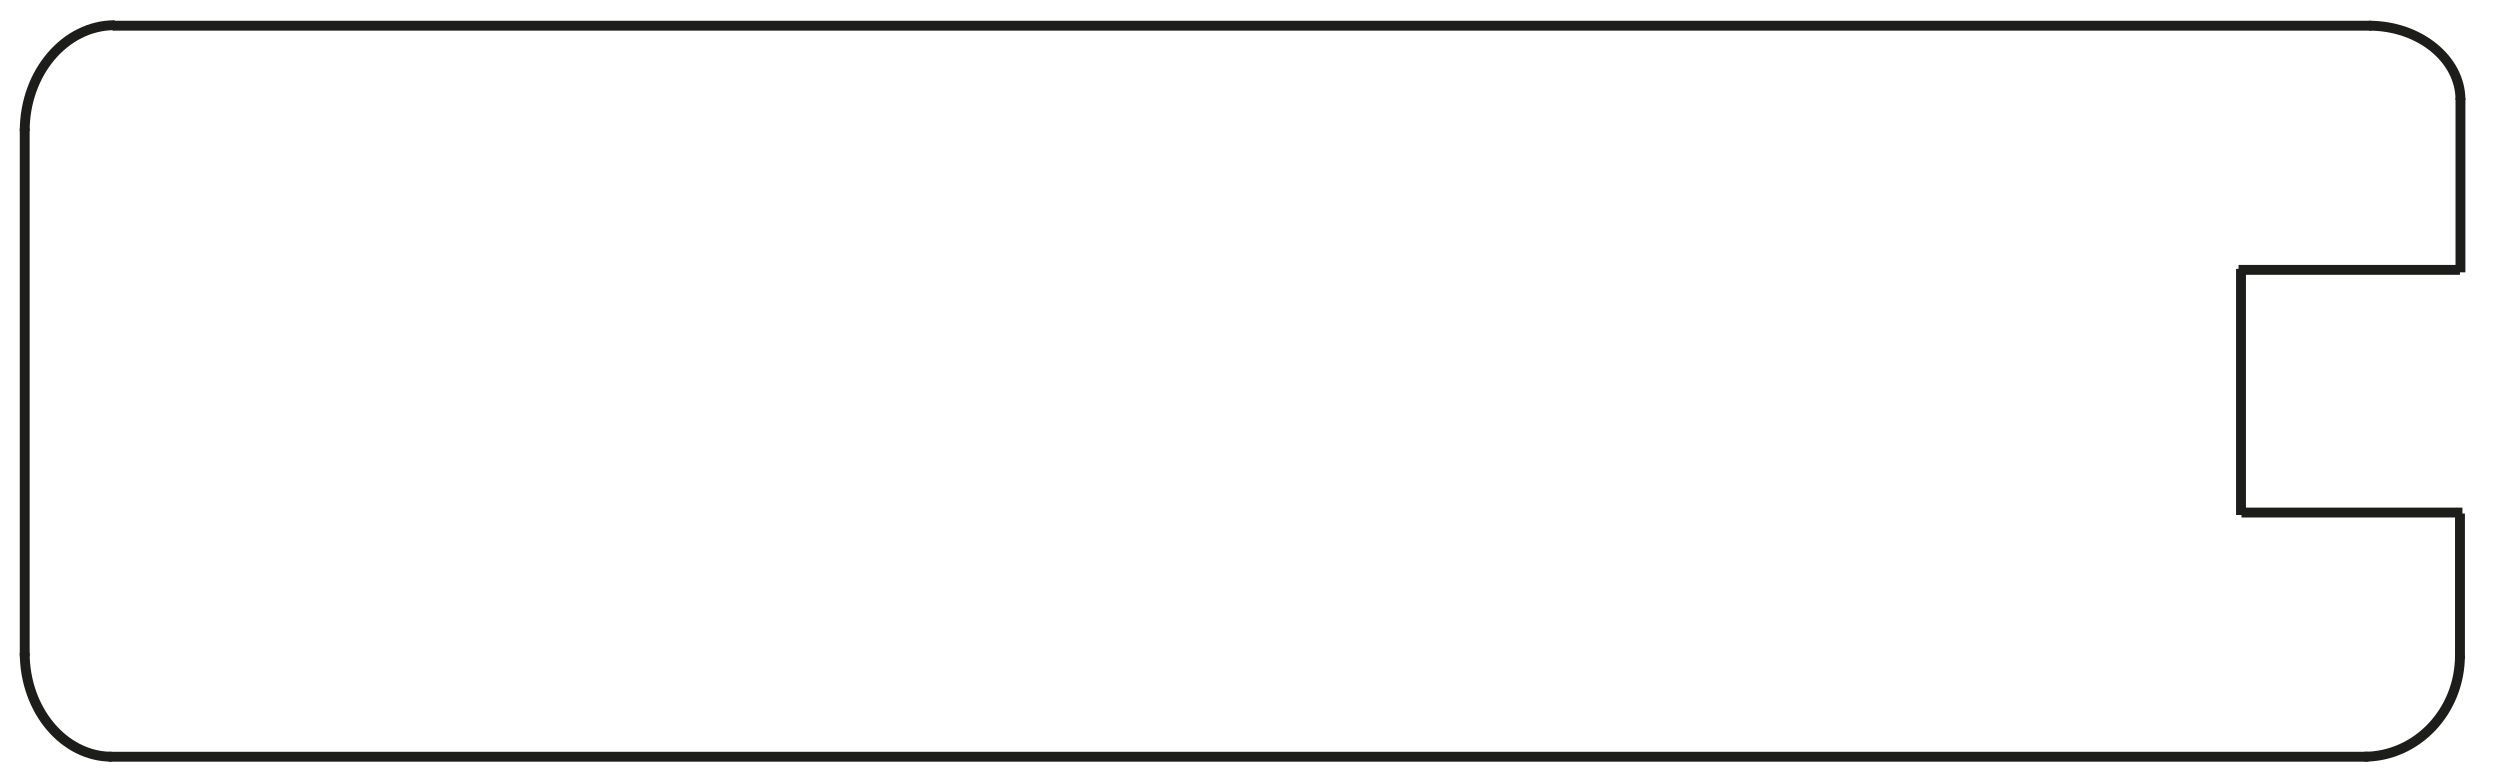 <?xml version="1.0" encoding="UTF-8"?>
<svg id="Layer_1" data-name="Layer 1" xmlns="http://www.w3.org/2000/svg" baseProfile="tiny" version="1.2" viewBox="0 0 505.8 158.7">
  <path d="M6,26.5h-2C4,14.2,12.6,4.1,23.2,4.1v2C13.7,6.1,6,15.3,6,26.5Z" fill="#1d1d1b" stroke-width="0"/>
  <rect x="4" y="26" width="2" height="106.8" fill="#1d1d1b" stroke-width="0"/>
  <path d="M22.6,154.1c-10.3,0-18.6-9.9-18.6-22h2c0,11,7.5,20,16.6,20v2Z" fill="#1d1d1b" stroke-width="0"/>
  <rect x="22" y="152.1" width="457.2" height="2" fill="#1d1d1b" stroke-width="0"/>
  <path d="M478.3,154.1v-2c10.1,0,18.4-8.7,18.4-19.5h2c0,11.8-9.1,21.5-20.4,21.5Z" fill="#1d1d1b" stroke-width="0"/>
  <rect x="496.7" y="103.9" width="2" height="29.4" fill="#1d1d1b" stroke-width="0"/>
  <rect x="453.5" y="102.7" width="44.7" height="2" fill="#1d1d1b" stroke-width="0"/>
  <rect x="452.4" y="54.4" width="2" height="49.8" fill="#1d1d1b" stroke-width="0"/>
  <rect x="452.9" y="53.6" width="44.8" height="2" fill="#1d1d1b" stroke-width="0"/>
  <rect x="496.8" y="19.8" width="2" height="35.3" fill="#1d1d1b" stroke-width="0"/>
  <path d="M498.8,20.2h-2c0-7.7-7.8-14-17.5-14v-2c10.7,0,19.5,7.2,19.5,16Z" fill="#1d1d1b" stroke-width="0"/>
  <rect x="22.8" y="4.2" width="457" height="2" fill="#1d1d1b" stroke-width="0"/>
</svg>